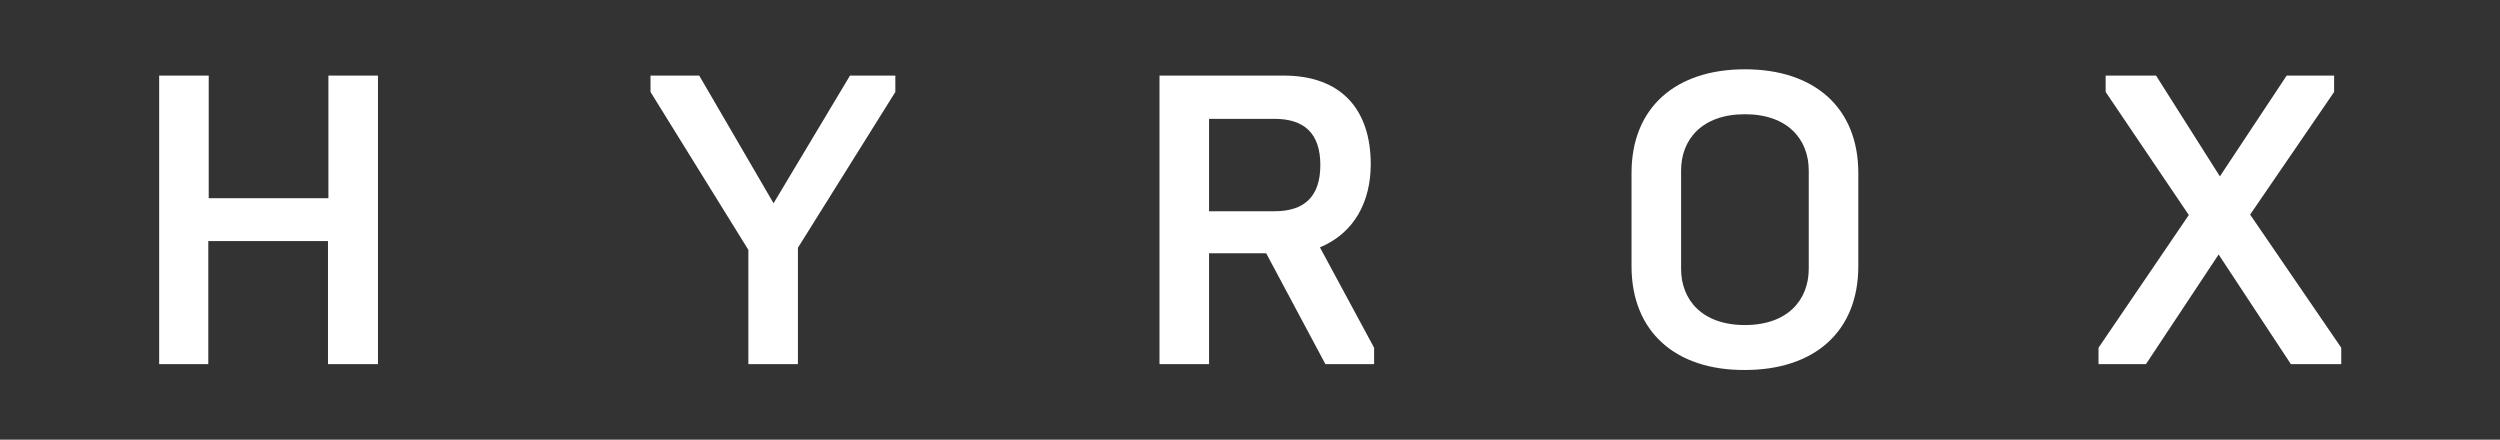 <?xml version="1.0" encoding="utf-8"?>
<!-- Generator: Adobe Illustrator 24.2.3, SVG Export Plug-In . SVG Version: 6.00 Build 0)  -->
<svg version="1.1" id="Capa_1" xmlns="http://www.w3.org/2000/svg" xmlns:xlink="http://www.w3.org/1999/xlink" x="0px" y="0px"
	 viewBox="0 0 595.3 104.7" style="enable-background:new 0 0 595.3 104.7;" xml:space="preserve">
<rect x="0" y="0" width="595.3" height="104.7" fill="#333333" stroke="none"/>
<style type="text/css">
	.st0{fill:#FFFFFF;}
</style>
<g>
	<path class="st0" d="M37.9,18h11.8v29.2h28.5V18h11.8v68.7H78.1V57.4H49.6v29.3H37.9V18z"/>
	<path class="st0" d="M178.2,59.5l-23.3-37.6V18h11.6l17.7,30.4L202.4,18h10.8v3.9L190,59v27.7h-11.8V59.5z"/>
	<path class="st0" d="M276.1,18h29.6c13.6,0,20.7,8,20.7,21.1c0,8.9-3.9,16.4-12.1,19.8l12.9,23.9v3.9h-11.6l-14.1-26.4h-13.6v26.4
		h-11.8V18z M303.5,50.3c6.9,0,10.9-3.3,10.9-11c0-7.7-4-11-10.9-11h-15.6v22H303.5z"/>
	<path class="st0" d="M388.5,63.4V41.2c0-15.6,10.5-24.7,27-24.7c16.5,0,27,9.1,27,24.7v22.2c0,15.6-10.5,24.7-27,24.7
		C399,88.2,388.5,79,388.5,63.4z M430.7,64V40.6c0-7.4-5-13.4-15.2-13.4c-10.2,0-15.2,6-15.2,13.4V64c0,7.4,5,13.4,15.2,13.4
		C425.7,77.4,430.7,71.4,430.7,64z"/>
	<path class="st0" d="M499.7,82.8l21.5-31.6l-19.8-29.3V18h12l15.2,24l15.9-24h11.3v3.9l-20,29.2l21.7,31.7v3.9h-12l-17.2-26.1
		L511,86.7h-11.3V82.8z"/>
</g>
</svg>
